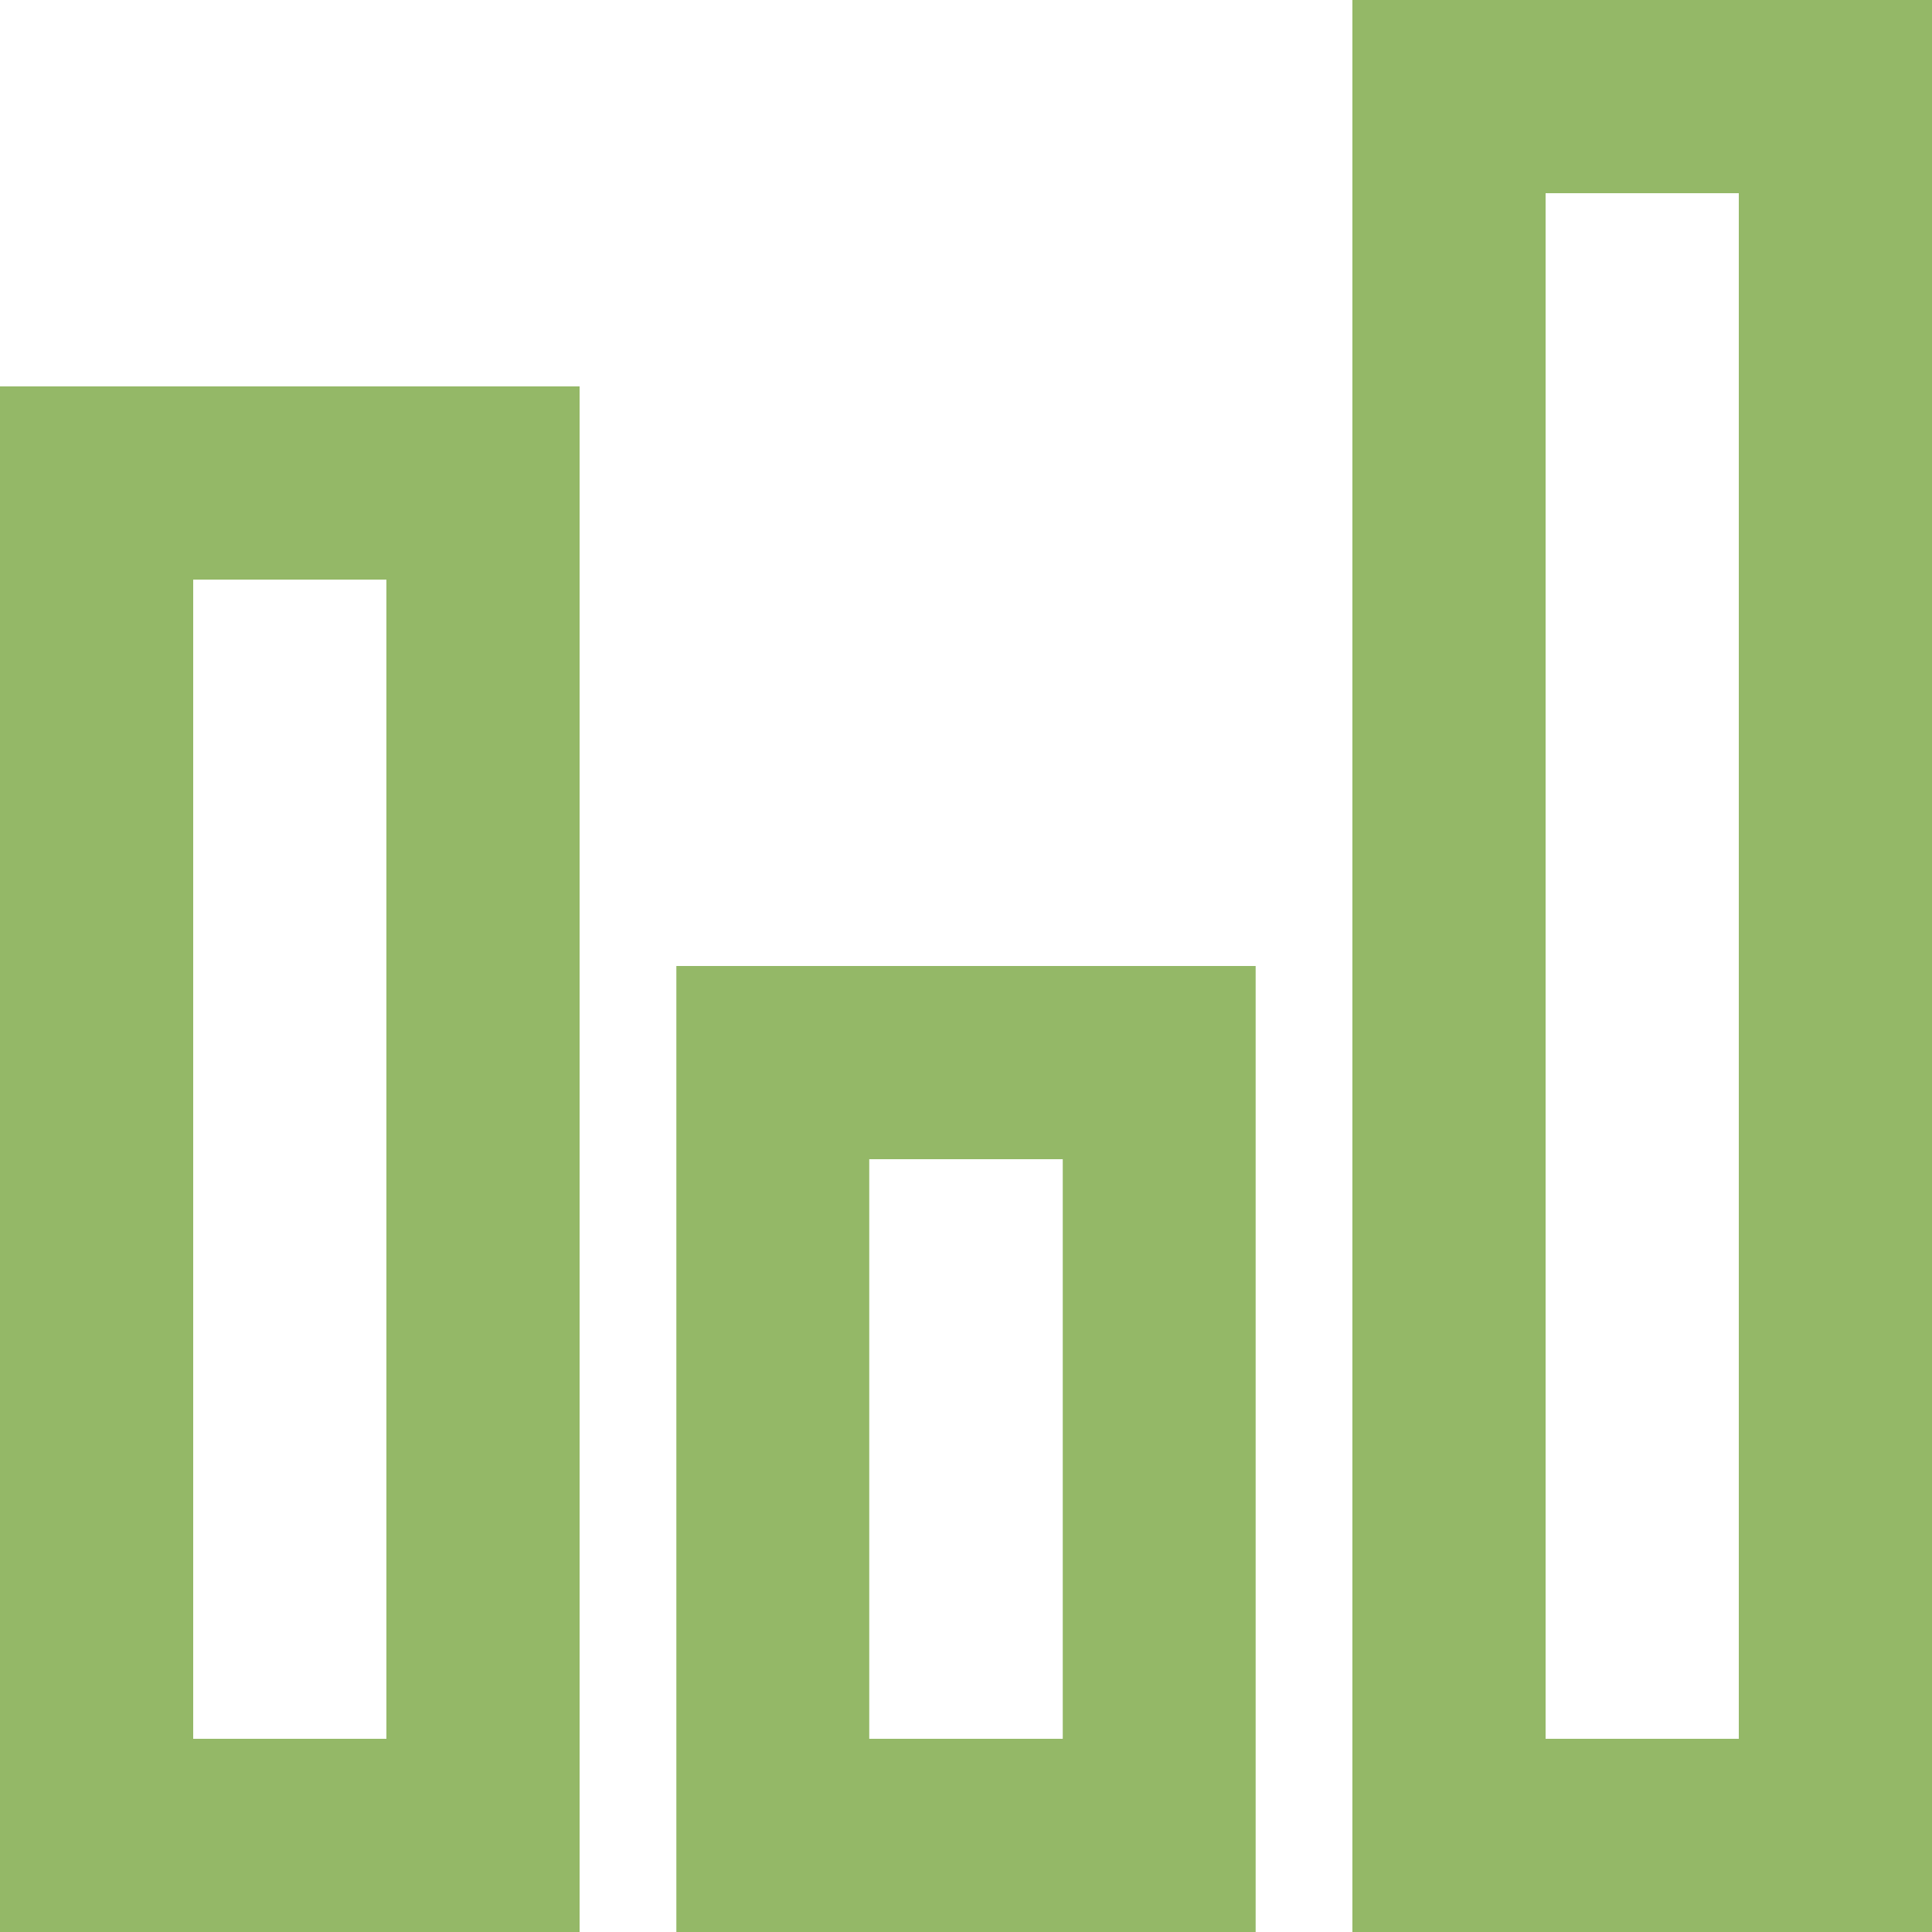 <svg xmlns="http://www.w3.org/2000/svg" viewBox="0 0 62.5 62.5"><defs><style>.cls-1{fill:#94b867;}</style></defs><g id="Layer_2" data-name="Layer 2"><g id="Layer_1-2" data-name="Layer 1"><path id="stats" class="cls-1" d="M21.88,62.5H40.62V31.25H21.88Zm6.24-25h6.26V56.25H28.12ZM0,62.5H18.75v-50H0ZM6.25,18.75H12.5v37.5H6.25ZM43.75,0V62.5H62.5V0Zm12.5,56.25H50v-50h6.25Z"/></g></g></svg>